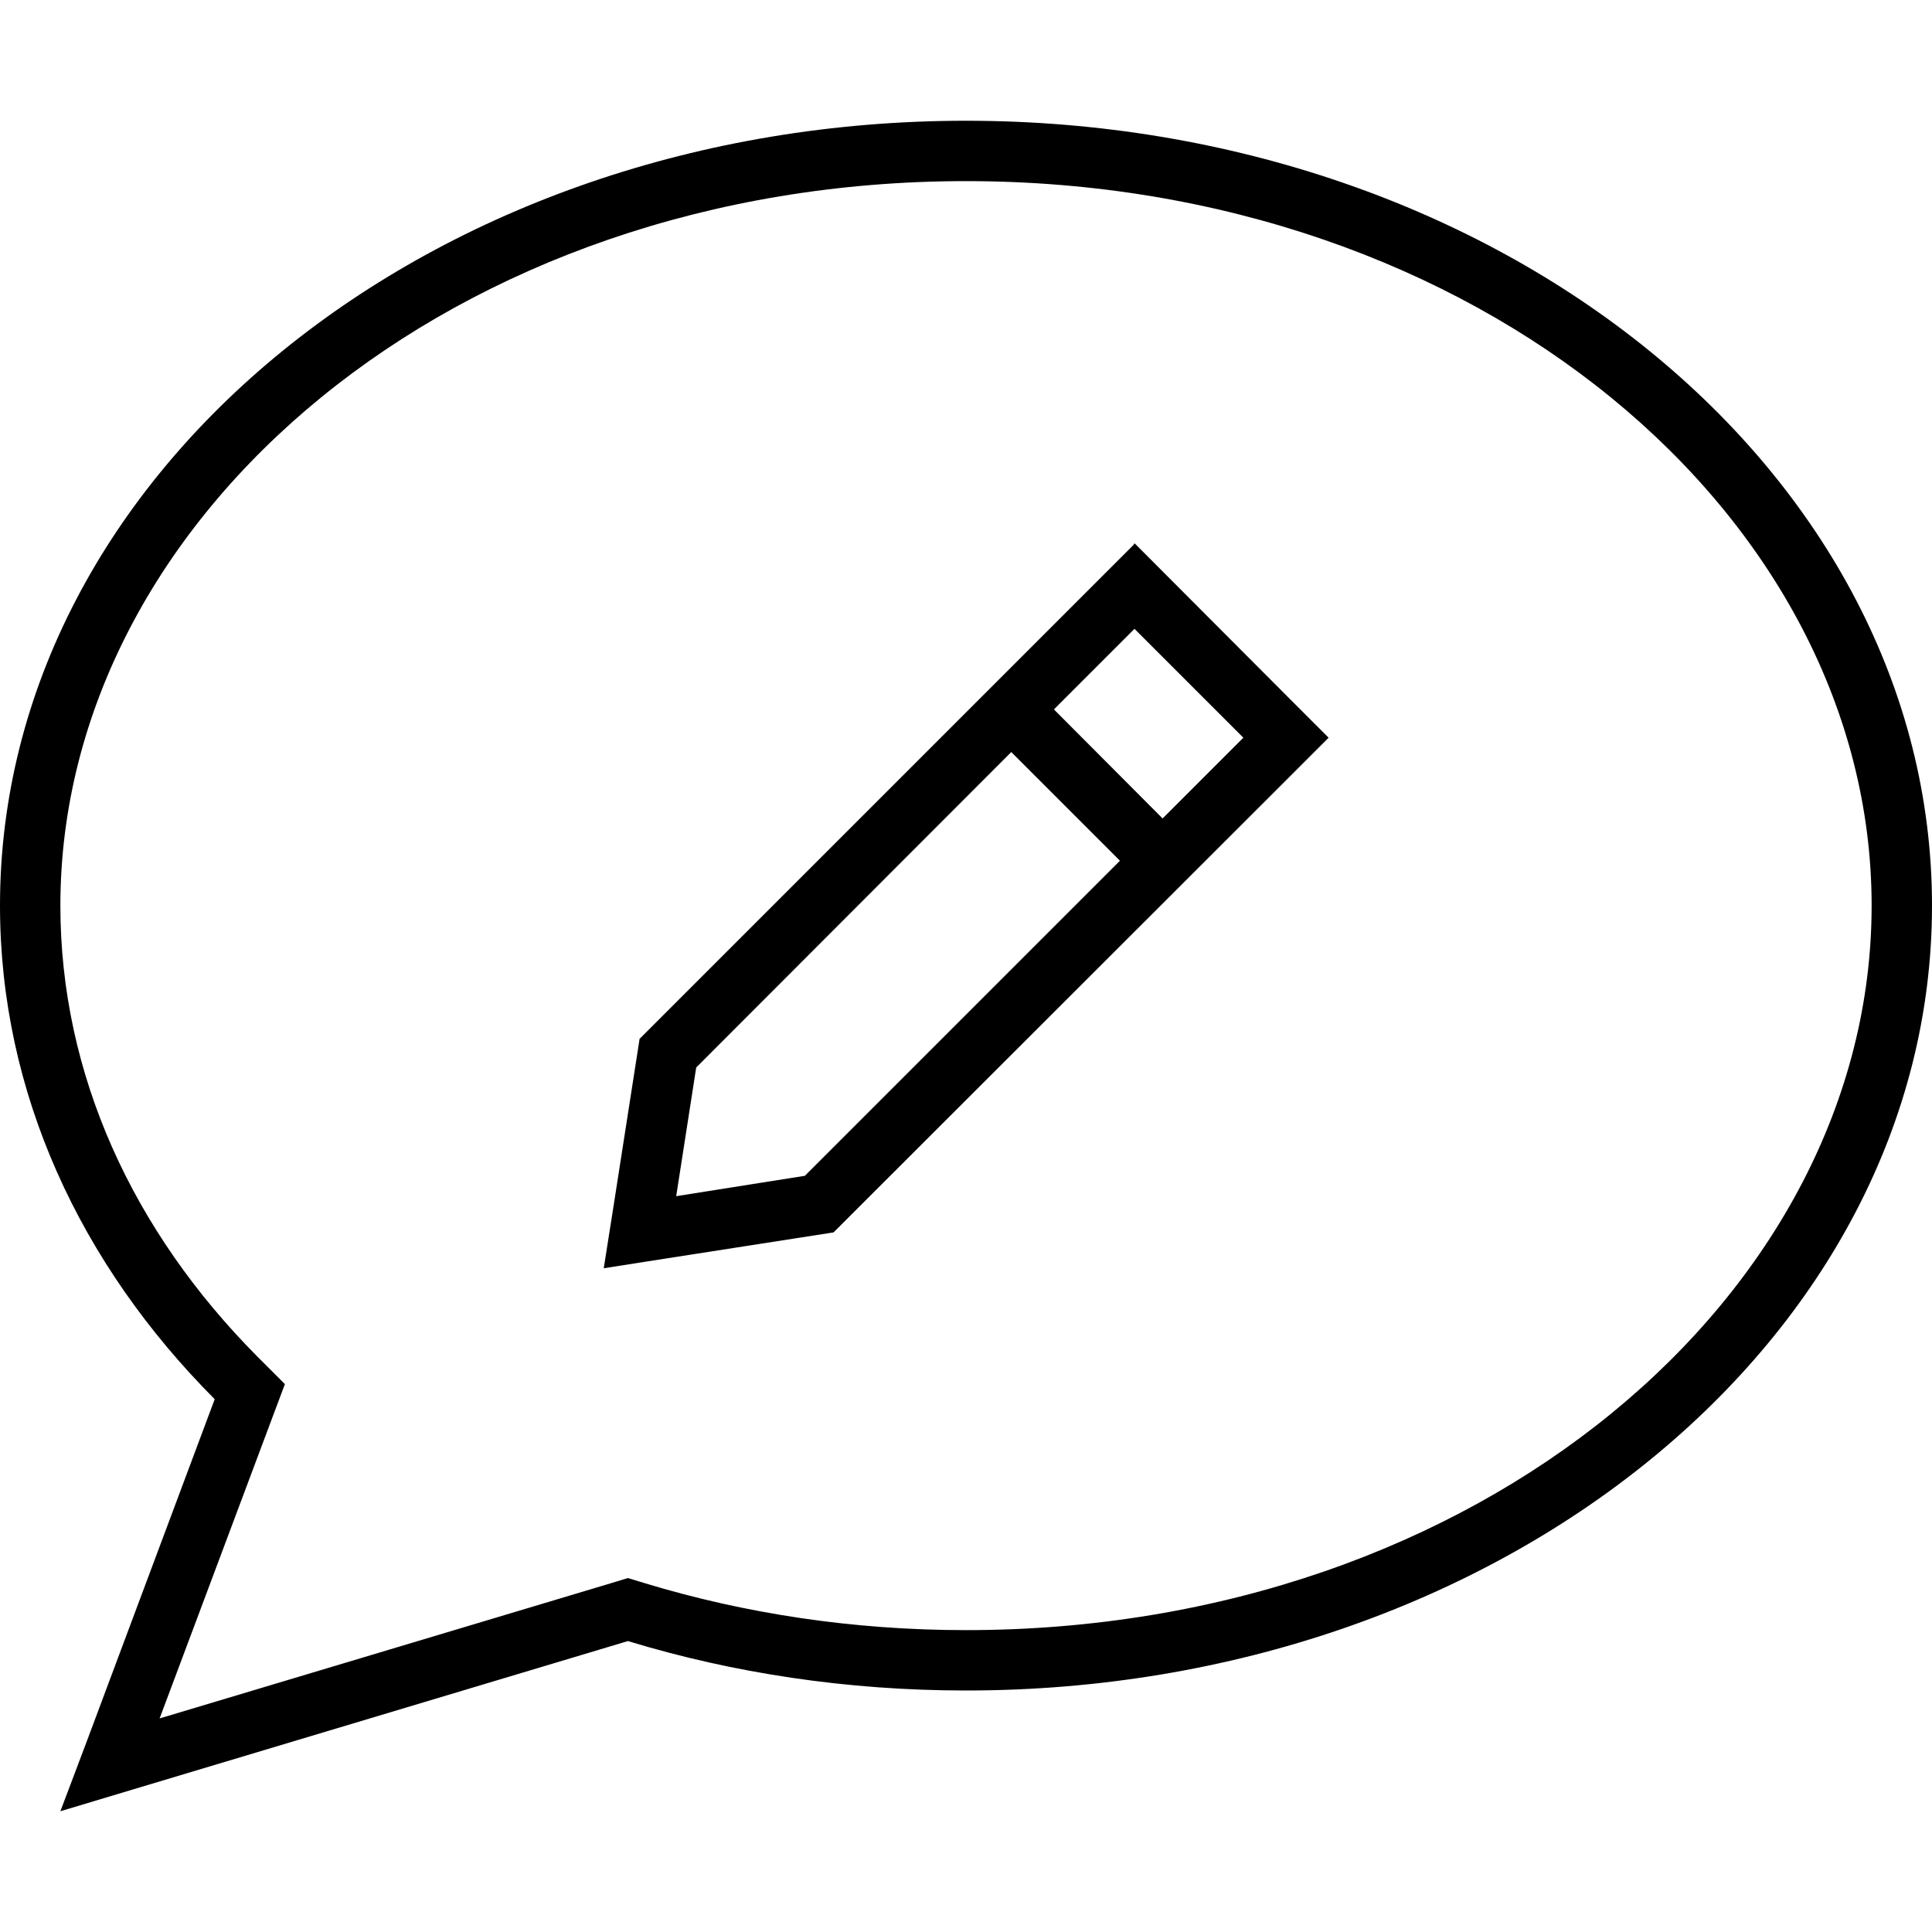 <svg xmlns="http://www.w3.org/2000/svg" viewBox="0 0 512 512"><!--! Font Awesome Pro 6.5.1 by @fontawesome - https://fontawesome.com License - https://fontawesome.com/license (Commercial License) Copyright 2023 Fonticons, Inc. --><path d="M71.9 376.4l3.6-9.6-7.3-7.3C35.2 326.3 16 284.7 16 240C16 136.9 120.2 48 256 48s240 88.9 240 192s-104.2 192-240 192c-30 0-58.6-4.4-85-12.4l-4.6-1.4-4.6 1.4L42.3 455.4l29.6-79zM16 480l19.3-5.8 131.1-39.3c27.9 8.5 58.1 13.1 89.6 13.1c141.4 0 256-93.1 256-208S397.4 32 256 32S0 125.1 0 240c0 49.6 21.3 95.1 56.9 130.8L23.1 461.2 16 480zM300.5 144.3l-131 131-6.9 44.3L160 336.1l16.6-2.6 44.3-6.9L340.8 206.8l11.3-11.3-11.3-11.3L300.7 144l-.2 .2zm.2 22.4l28.8 28.8-21.4 21.4L279.3 188l21.4-21.4zM184.5 282.9L268 199.3l28.8 28.8-83.5 83.5L179.2 317l5.3-34.1z"/></svg>